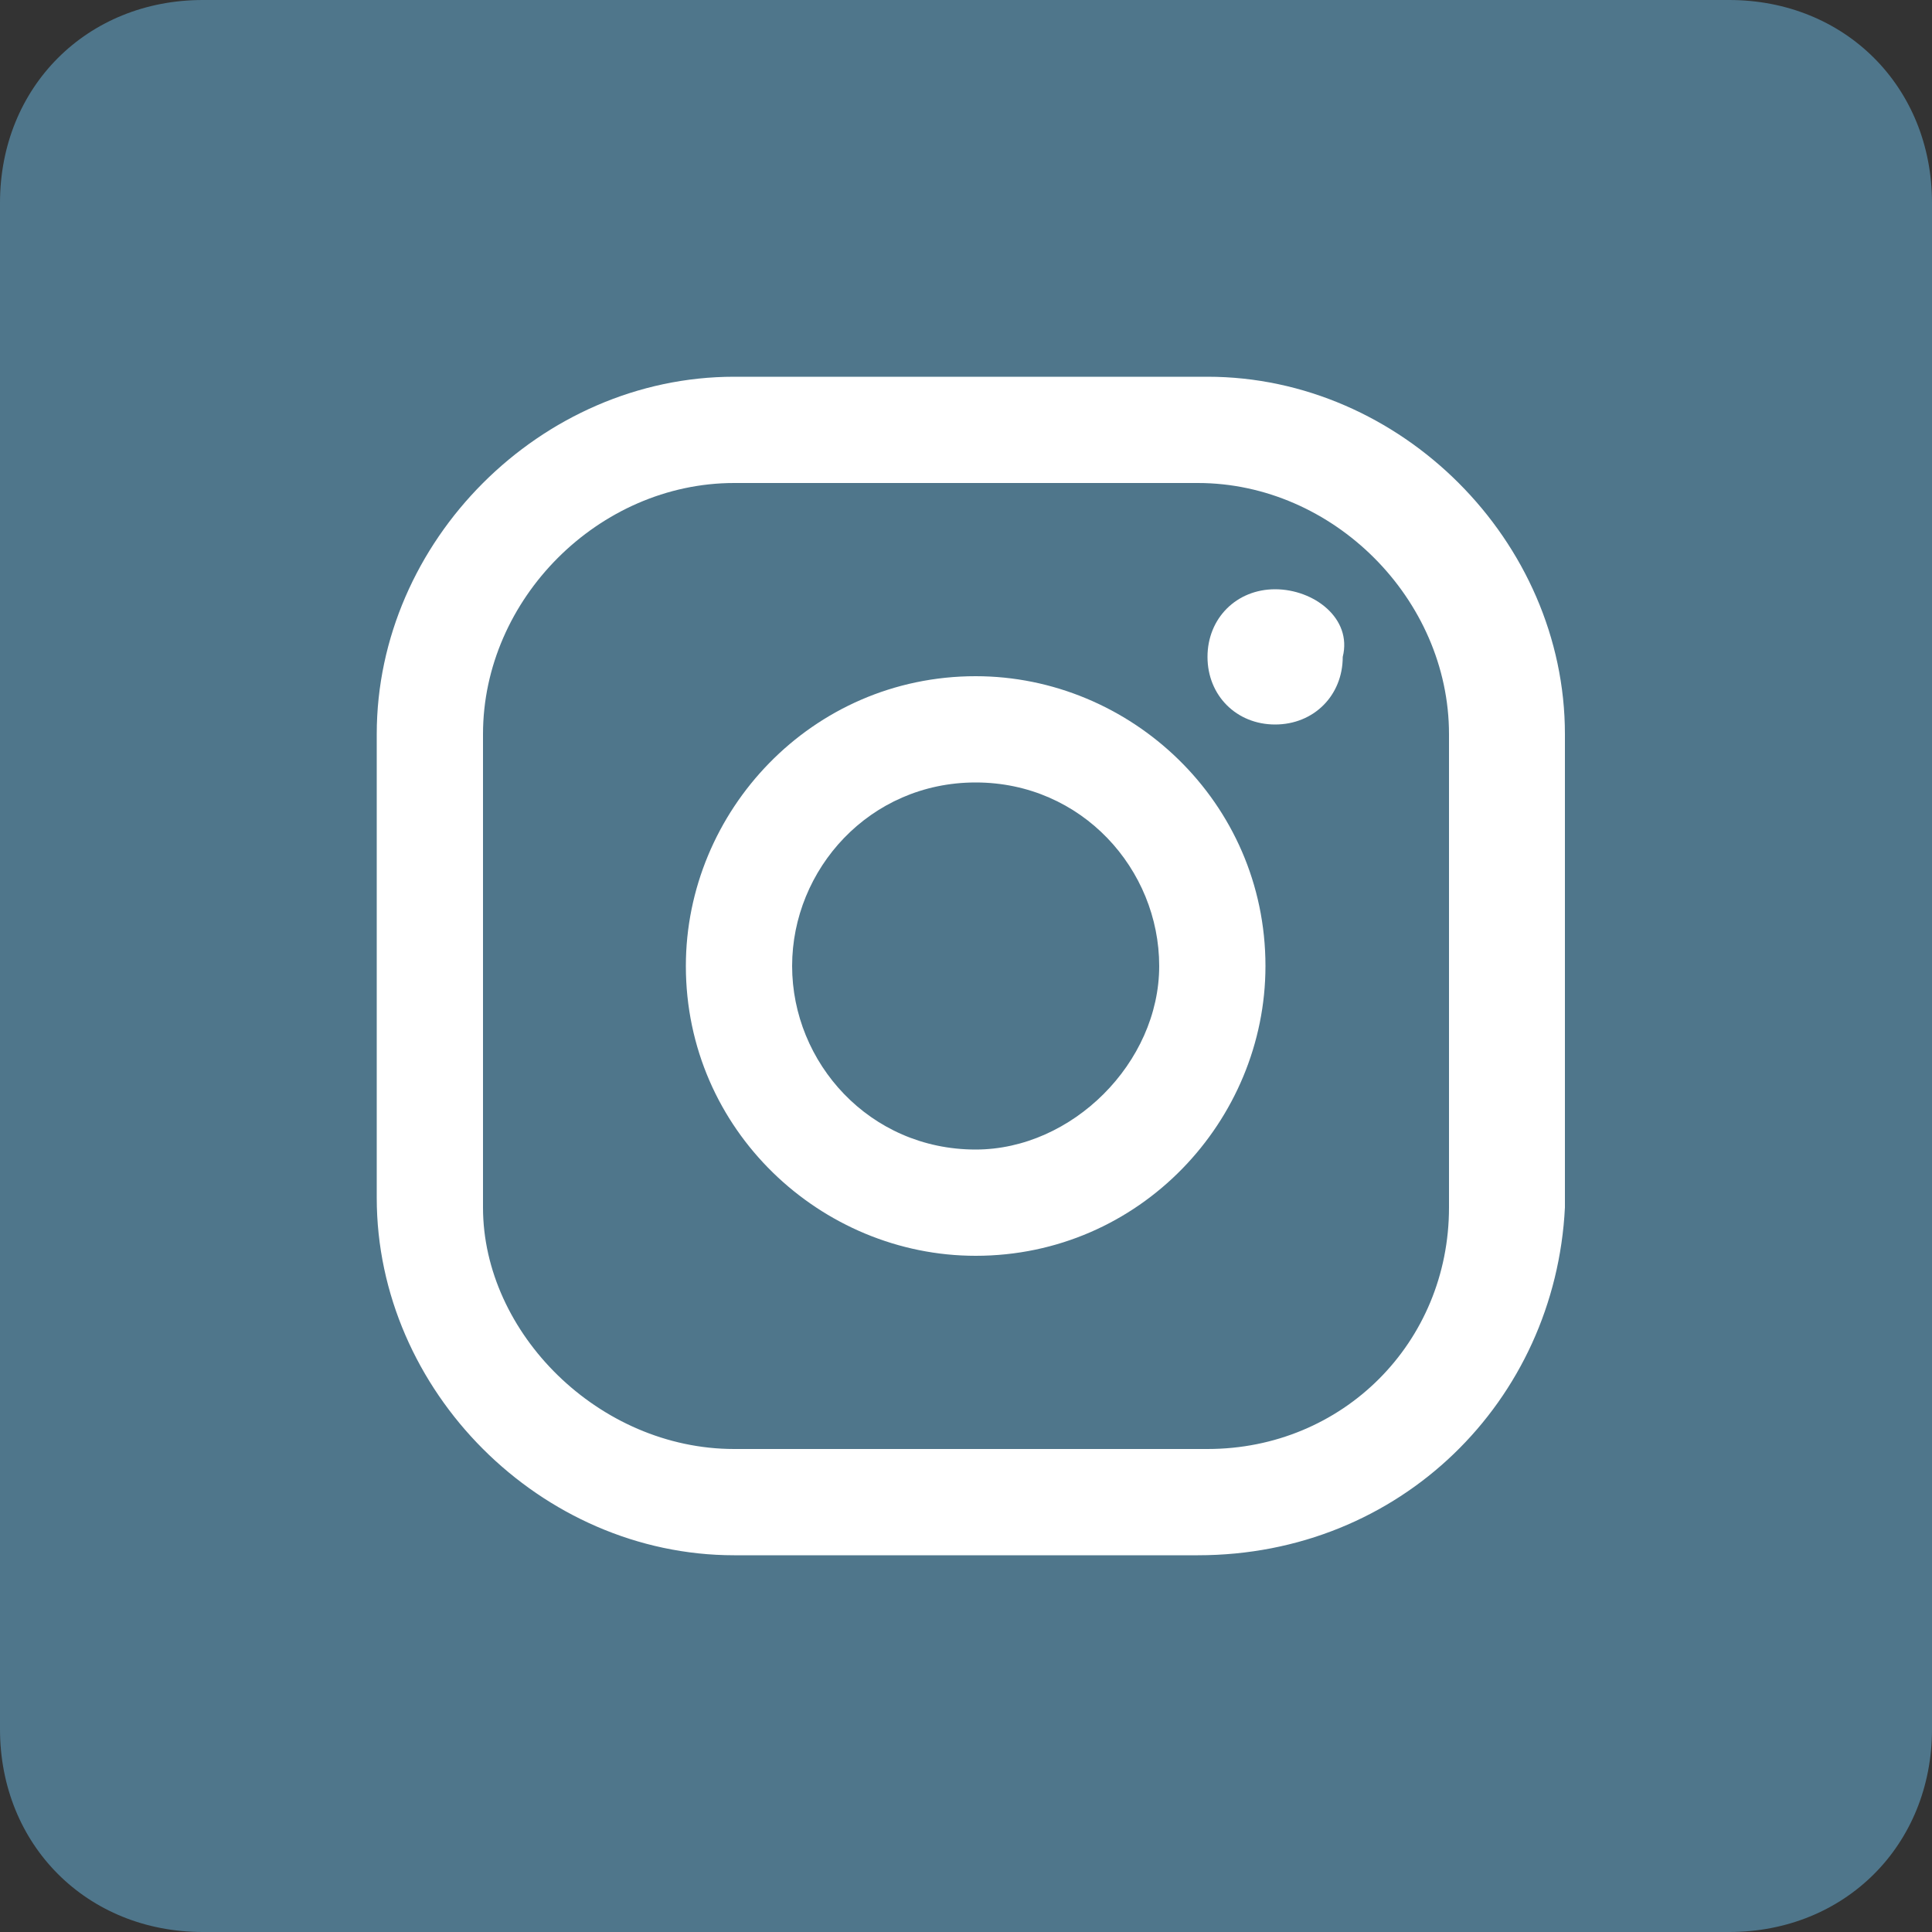 <svg xmlns="http://www.w3.org/2000/svg" xmlns:xlink="http://www.w3.org/1999/xlink" id="Capa_1" x="0px" y="0px" viewBox="0 0 20 20" style="enable-background:new 0 0 20 20;" xml:space="preserve"><rect x="0" y="0" width="20" height="20" fill="#333333" stroke="none"/><style type="text/css">	.st0{fill:#4F768B;}	.st1{fill:#FFFFFF;}</style><path class="st0" d="M17.9,0H2.1C0.9,0,0,0.9,0,2.1v15.8C0,19.1,0.9,20,2.1,20h15.8c1.2,0,2.1-0.9,2.1-2.1V2.1C20,0.9,19.1,0,17.9,0 z"></path><g>	<g>		<g>			<path class="st1" d="M13.2,6.1c-0.4,0-0.7,0.3-0.7,0.7c0,0.4,0.3,0.7,0.7,0.7c0.4,0,0.7-0.3,0.7-0.7C14,6.4,13.6,6.1,13.2,6.1z"></path>			<path class="st1" d="M10.1,7c-1.7,0-3,1.4-3,3c0,1.7,1.4,3,3,3c1.7,0,3-1.4,3-3C13.1,8.3,11.7,7,10.1,7z M10.1,11.9    c-1.1,0-1.9-0.9-1.9-1.9S9,8.1,10.1,8.1c1.1,0,1.9,0.9,1.9,1.9S11.1,11.9,10.1,11.9z"></path>			<path class="st1" d="M12.4,16.1H7.6c-2,0-3.7-1.7-3.7-3.7V7.6c0-2,1.7-3.7,3.7-3.7h4.9c2,0,3.7,1.7,3.7,3.7v4.9    C16.1,14.5,14.5,16.1,12.4,16.1z M7.6,5C6.2,5,5,6.2,5,7.6v4.9C5,13.8,6.2,15,7.6,15h4.9c1.4,0,2.5-1.1,2.5-2.5V7.6    C15,6.2,13.8,5,12.4,5H7.6z"></path>		</g>	</g></g></svg>